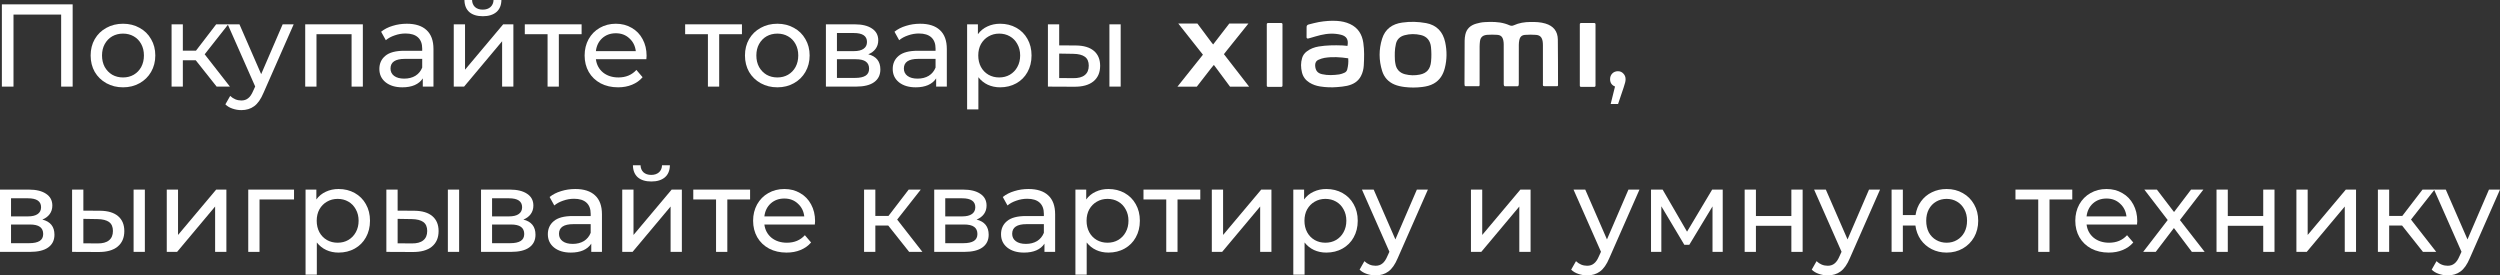 <svg width="581" height="64" viewBox="0 0 581 64" fill="none" xmlns="http://www.w3.org/2000/svg">
<rect x="0" y="0" width="581" height="64" fill="#333333" stroke="none"/>
<path d="M9.846 51.027C11.719 51.5 12.656 52.674 12.656 54.55C12.656 55.825 12.174 56.808 11.21 57.5C10.265 58.191 8.846 58.538 6.955 58.538H0V44.062H6.71C8.419 44.062 9.756 44.39 10.719 45.045C11.683 45.682 12.165 46.593 12.165 47.776C12.165 48.541 11.956 49.206 11.538 49.77C11.137 50.316 10.574 50.735 9.846 51.027ZM2.564 50.289H6.492C7.492 50.289 8.246 50.107 8.755 49.743C9.283 49.379 9.546 48.851 9.546 48.159C9.546 46.775 8.528 46.083 6.492 46.083H2.564V50.289ZM6.764 56.516C7.855 56.516 8.674 56.343 9.219 55.997C9.765 55.651 10.037 55.114 10.037 54.386C10.037 53.639 9.783 53.084 9.274 52.72C8.783 52.356 8.001 52.174 6.928 52.174H2.564V56.516H6.764Z" fill="white"/>
<path d="M23.273 48.978C25.091 48.996 26.483 49.415 27.446 50.234C28.41 51.054 28.892 52.21 28.892 53.703C28.892 55.269 28.364 56.48 27.31 57.336C26.273 58.173 24.782 58.583 22.837 58.565L16.754 58.538V44.062H19.373V48.951L23.273 48.978ZM31.047 44.062H33.665V58.538H31.047V44.062ZM22.646 56.571C23.828 56.589 24.719 56.352 25.319 55.861C25.937 55.369 26.246 54.641 26.246 53.676C26.246 52.729 25.946 52.037 25.346 51.6C24.746 51.163 23.846 50.935 22.646 50.917L19.373 50.863V56.544L22.646 56.571Z" fill="white"/>
<path d="M38.756 44.062H41.374V54.605L50.239 44.062H52.612V58.538H49.993V47.995L41.156 58.538H38.756V44.062Z" fill="white"/>
<path d="M68.332 46.356H60.313V58.538H57.694V44.062H68.332V46.356Z" fill="white"/>
<path d="M78.677 43.925C80.077 43.925 81.332 44.235 82.441 44.854C83.55 45.473 84.414 46.338 85.032 47.449C85.668 48.559 85.987 49.843 85.987 51.3C85.987 52.756 85.668 54.049 85.032 55.178C84.414 56.289 83.55 57.154 82.441 57.773C81.332 58.392 80.077 58.701 78.677 58.701C77.64 58.701 76.686 58.501 75.813 58.1C74.958 57.7 74.231 57.117 73.631 56.352V63.836H71.012V44.062H73.522V46.356C74.104 45.555 74.84 44.954 75.731 44.553C76.622 44.135 77.604 43.925 78.677 43.925ZM78.459 56.407C79.386 56.407 80.213 56.198 80.941 55.779C81.686 55.342 82.268 54.741 82.686 53.976C83.123 53.193 83.341 52.301 83.341 51.3C83.341 50.298 83.123 49.415 82.686 48.65C82.268 47.867 81.686 47.267 80.941 46.848C80.213 46.429 79.386 46.22 78.459 46.22C77.549 46.22 76.722 46.438 75.977 46.875C75.249 47.294 74.667 47.886 74.231 48.65C73.813 49.415 73.603 50.298 73.603 51.3C73.603 52.301 73.813 53.193 74.231 53.976C74.649 54.741 75.231 55.342 75.977 55.779C76.722 56.198 77.549 56.407 78.459 56.407Z" fill="white"/>
<path d="M96.31 48.978C98.128 48.996 99.519 49.415 100.483 50.234C101.447 51.054 101.929 52.21 101.929 53.703C101.929 55.269 101.401 56.48 100.347 57.336C99.31 58.173 97.819 58.583 95.873 58.565L89.791 58.538V44.062H92.409V48.951L96.31 48.978ZM104.083 44.062H106.702V58.538H104.083V44.062ZM95.682 56.571C96.864 56.589 97.755 56.352 98.355 55.861C98.974 55.369 99.283 54.641 99.283 53.676C99.283 52.729 98.983 52.037 98.383 51.6C97.783 51.163 96.883 50.935 95.682 50.917L92.409 50.863V56.544L95.682 56.571Z" fill="white"/>
<path d="M121.639 51.027C123.512 51.5 124.448 52.674 124.448 54.55C124.448 55.825 123.966 56.808 123.003 57.5C122.057 58.191 120.639 58.538 118.748 58.538H111.792V44.062H118.502C120.212 44.062 121.548 44.39 122.512 45.045C123.476 45.682 123.957 46.593 123.957 47.776C123.957 48.541 123.748 49.206 123.33 49.77C122.93 50.316 122.366 50.735 121.639 51.027ZM114.356 50.289H118.284C119.284 50.289 120.039 50.107 120.548 49.743C121.075 49.379 121.339 48.851 121.339 48.159C121.339 46.775 120.321 46.083 118.284 46.083H114.356V50.289ZM118.557 56.516C119.648 56.516 120.466 56.343 121.012 55.997C121.557 55.651 121.83 55.114 121.83 54.386C121.83 53.639 121.575 53.084 121.066 52.72C120.575 52.356 119.793 52.174 118.72 52.174H114.356V56.516H118.557Z" fill="white"/>
<path d="M133.702 43.925C135.702 43.925 137.229 44.417 138.284 45.4C139.357 46.383 139.893 47.849 139.893 49.797V58.538H137.411V56.626C136.975 57.299 136.348 57.818 135.529 58.182C134.729 58.528 133.775 58.701 132.665 58.701C131.047 58.701 129.747 58.31 128.765 57.527C127.801 56.744 127.319 55.715 127.319 54.441C127.319 53.166 127.783 52.146 128.71 51.382C129.638 50.599 131.111 50.207 133.129 50.207H137.275V49.688C137.275 48.559 136.948 47.694 136.293 47.094C135.638 46.493 134.675 46.192 133.402 46.192C132.547 46.192 131.711 46.338 130.892 46.629C130.074 46.902 129.383 47.276 128.819 47.749L127.728 45.783C128.474 45.182 129.365 44.727 130.401 44.417C131.438 44.089 132.538 43.925 133.702 43.925ZM133.102 56.68C134.102 56.68 134.966 56.462 135.693 56.025C136.42 55.569 136.948 54.932 137.275 54.113V52.092H133.238C131.02 52.092 129.91 52.838 129.91 54.331C129.91 55.06 130.192 55.633 130.756 56.052C131.32 56.471 132.102 56.68 133.102 56.68Z" fill="white"/>
<path d="M144.608 44.062H147.227V54.605L156.091 44.062H158.464V58.538H155.846V47.995L147.009 58.538H144.608V44.062ZM151.373 42.177C150.027 42.177 148.982 41.859 148.236 41.221C147.49 40.566 147.109 39.628 147.09 38.408H148.863C148.882 39.082 149.109 39.628 149.545 40.047C150 40.447 150.6 40.648 151.345 40.648C152.091 40.648 152.691 40.447 153.146 40.047C153.6 39.628 153.837 39.082 153.855 38.408H155.682C155.664 39.628 155.273 40.566 154.509 41.221C153.746 41.859 152.7 42.177 151.373 42.177Z" fill="white"/>
<path d="M174.321 46.356H169.029V58.538H166.411V46.356H161.119V44.062H174.321V46.356Z" fill="white"/>
<path d="M189.424 51.382C189.424 51.582 189.406 51.846 189.369 52.174H177.641C177.804 53.448 178.359 54.477 179.305 55.26C180.268 56.025 181.459 56.407 182.878 56.407C184.605 56.407 185.996 55.825 187.051 54.659L188.496 56.352C187.842 57.117 187.024 57.7 186.042 58.1C185.078 58.501 183.996 58.701 182.796 58.701C181.268 58.701 179.914 58.392 178.732 57.773C177.55 57.136 176.632 56.252 175.977 55.123C175.341 53.995 175.022 52.72 175.022 51.3C175.022 49.898 175.331 48.632 175.95 47.503C176.586 46.374 177.45 45.5 178.541 44.881C179.65 44.244 180.896 43.925 182.278 43.925C183.66 43.925 184.887 44.244 185.96 44.881C187.051 45.5 187.896 46.374 188.496 47.503C189.115 48.632 189.424 49.925 189.424 51.382ZM182.278 46.138C181.023 46.138 179.968 46.52 179.114 47.285C178.277 48.05 177.786 49.051 177.641 50.289H186.914C186.769 49.069 186.269 48.077 185.414 47.312C184.578 46.529 183.532 46.138 182.278 46.138Z" fill="white"/>
<path d="M206.43 52.419H203.429V58.538H200.811V44.062H203.429V50.18H206.484L211.176 44.062H213.985L208.503 51.027L214.367 58.538H211.285L206.43 52.419Z" fill="white"/>
<path d="M226.959 51.027C228.832 51.5 229.768 52.674 229.768 54.55C229.768 55.825 229.286 56.808 228.323 57.5C227.377 58.191 225.959 58.538 224.068 58.538H217.112V44.062H223.822C225.531 44.062 226.868 44.39 227.832 45.045C228.795 45.682 229.277 46.593 229.277 47.776C229.277 48.541 229.068 49.206 228.65 49.77C228.25 50.316 227.686 50.735 226.959 51.027ZM219.676 50.289H223.604C224.604 50.289 225.359 50.107 225.868 49.743C226.395 49.379 226.659 48.851 226.659 48.159C226.659 46.775 225.641 46.083 223.604 46.083H219.676V50.289ZM223.877 56.516C224.968 56.516 225.786 56.343 226.331 55.997C226.877 55.651 227.15 55.114 227.15 54.386C227.15 53.639 226.895 53.084 226.386 52.72C225.895 52.356 225.113 52.174 224.04 52.174H219.676V56.516H223.877Z" fill="white"/>
<path d="M239.022 43.925C241.022 43.925 242.549 44.417 243.604 45.4C244.677 46.383 245.213 47.849 245.213 49.797V58.538H242.731V56.626C242.295 57.299 241.667 57.818 240.849 58.182C240.049 58.528 239.094 58.701 237.985 58.701C236.367 58.701 235.067 58.31 234.085 57.527C233.121 56.744 232.639 55.715 232.639 54.441C232.639 53.166 233.103 52.146 234.03 51.382C234.958 50.599 236.43 50.207 238.449 50.207H242.595V49.688C242.595 48.559 242.267 47.694 241.613 47.094C240.958 46.493 239.994 46.192 238.722 46.192C237.867 46.192 237.031 46.338 236.212 46.629C235.394 46.902 234.703 47.276 234.139 47.749L233.048 45.783C233.794 45.182 234.685 44.727 235.721 44.417C236.758 44.089 237.858 43.925 239.022 43.925ZM238.422 56.68C239.422 56.68 240.285 56.462 241.013 56.025C241.74 55.569 242.267 54.932 242.595 54.113V52.092H238.558C236.34 52.092 235.23 52.838 235.23 54.331C235.23 55.06 235.512 55.633 236.076 56.052C236.64 56.471 237.421 56.68 238.422 56.68Z" fill="white"/>
<path d="M257.593 43.925C258.993 43.925 260.247 44.235 261.357 44.854C262.466 45.473 263.33 46.338 263.948 47.449C264.584 48.559 264.903 49.843 264.903 51.3C264.903 52.756 264.584 54.049 263.948 55.178C263.33 56.289 262.466 57.154 261.357 57.773C260.247 58.392 258.993 58.701 257.593 58.701C256.556 58.701 255.602 58.501 254.729 58.1C253.874 57.7 253.147 57.117 252.547 56.352V63.836H249.928V44.062H252.438V46.356C253.019 45.555 253.756 44.954 254.647 44.553C255.538 44.135 256.52 43.925 257.593 43.925ZM257.374 56.407C258.302 56.407 259.129 56.198 259.857 55.779C260.602 55.342 261.184 54.741 261.602 53.976C262.039 53.193 262.257 52.301 262.257 51.3C262.257 50.298 262.039 49.415 261.602 48.65C261.184 47.867 260.602 47.267 259.857 46.848C259.129 46.429 258.302 46.22 257.374 46.22C256.465 46.22 255.638 46.438 254.892 46.875C254.165 47.294 253.583 47.886 253.147 48.65C252.729 49.415 252.519 50.298 252.519 51.3C252.519 52.301 252.729 53.193 253.147 53.976C253.565 54.741 254.147 55.342 254.892 55.779C255.638 56.198 256.465 56.407 257.374 56.407Z" fill="white"/>
<path d="M278.948 46.356H273.656V58.538H271.038V46.356H265.747V44.062H278.948V46.356Z" fill="white"/>
<path d="M281.625 44.062H284.244V54.605L293.108 44.062H295.481V58.538H292.863V47.995L284.026 58.538H281.625V44.062Z" fill="white"/>
<path d="M308.228 43.925C309.628 43.925 310.883 44.235 311.992 44.854C313.101 45.473 313.965 46.338 314.583 47.449C315.22 48.559 315.538 49.843 315.538 51.3C315.538 52.756 315.22 54.049 314.583 55.178C313.965 56.289 313.101 57.154 311.992 57.773C310.883 58.392 309.628 58.701 308.228 58.701C307.192 58.701 306.237 58.501 305.364 58.1C304.51 57.7 303.782 57.117 303.182 56.352V63.836H300.564V44.062H303.073V46.356C303.655 45.555 304.392 44.954 305.283 44.553C306.174 44.135 307.155 43.925 308.228 43.925ZM308.01 56.407C308.937 56.407 309.765 56.198 310.492 55.779C311.238 55.342 311.82 54.741 312.238 53.976C312.674 53.193 312.892 52.301 312.892 51.3C312.892 50.298 312.674 49.415 312.238 48.65C311.82 47.867 311.238 47.267 310.492 46.848C309.765 46.429 308.937 46.22 308.01 46.22C307.101 46.22 306.274 46.438 305.528 46.875C304.801 47.294 304.219 47.886 303.782 48.65C303.364 49.415 303.155 50.298 303.155 51.3C303.155 52.301 303.364 53.193 303.782 53.976C304.201 54.741 304.782 55.342 305.528 55.779C306.274 56.198 307.101 56.407 308.01 56.407Z" fill="white"/>
<path d="M331.844 44.062L324.834 59.985C324.216 61.46 323.489 62.498 322.652 63.099C321.834 63.7 320.843 64 319.679 64C318.97 64 318.279 63.882 317.606 63.645C316.952 63.426 316.406 63.099 315.97 62.662L317.088 60.695C317.834 61.405 318.697 61.76 319.679 61.76C320.316 61.76 320.843 61.587 321.261 61.241C321.698 60.914 322.089 60.34 322.434 59.521L322.898 58.51L316.515 44.062H319.243L324.289 55.642L329.28 44.062H331.844Z" fill="white"/>
<path d="M341.85 44.062H344.469V54.605L353.333 44.062H355.706V58.538H353.088V47.995L344.25 58.538H341.85V44.062Z" fill="white"/>
<path d="M381.015 44.062L374.005 59.985C373.387 61.46 372.659 62.498 371.823 63.099C371.005 63.7 370.014 64 368.85 64C368.141 64 367.45 63.882 366.777 63.645C366.122 63.426 365.577 63.099 365.14 62.662L366.259 60.695C367.004 61.405 367.868 61.76 368.85 61.76C369.486 61.76 370.014 61.587 370.432 61.241C370.868 60.914 371.259 60.34 371.605 59.521L372.068 58.51L365.686 44.062H368.413L373.459 55.642L378.451 44.062H381.015Z" fill="white"/>
<path d="M400.361 44.062V58.538H397.988V47.968L392.587 56.899H391.442L386.096 47.94V58.538H383.696V44.062H386.396L392.069 53.84L397.906 44.062H400.361Z" fill="white"/>
<path d="M405.458 44.062H408.076V50.207H416.313V44.062H418.932V58.538H416.313V52.474H408.076V58.538H405.458V44.062Z" fill="white"/>
<path d="M436.924 44.062L429.915 59.985C429.296 61.46 428.569 62.498 427.732 63.099C426.914 63.7 425.923 64 424.759 64C424.05 64 423.359 63.882 422.686 63.645C422.032 63.426 421.486 63.099 421.05 62.662L422.168 60.695C422.914 61.405 423.778 61.76 424.759 61.76C425.396 61.76 425.923 61.587 426.341 61.241C426.778 60.914 427.169 60.34 427.514 59.521L427.978 58.51L421.595 44.062H424.323L429.369 55.642L434.36 44.062H436.924Z" fill="white"/>
<path d="M452.397 43.925C453.798 43.925 455.052 44.244 456.161 44.881C457.271 45.5 458.143 46.374 458.78 47.503C459.416 48.614 459.735 49.879 459.735 51.3C459.735 52.72 459.416 53.995 458.78 55.123C458.143 56.234 457.271 57.108 456.161 57.745C455.052 58.383 453.798 58.701 452.397 58.701C451.125 58.701 449.97 58.437 448.934 57.909C447.897 57.381 447.042 56.644 446.37 55.697C445.715 54.732 445.306 53.639 445.142 52.419H442.224V58.538H439.605V44.062H442.224V49.989H445.169C445.351 48.787 445.77 47.731 446.424 46.82C447.097 45.892 447.942 45.182 448.961 44.69C449.997 44.18 451.143 43.925 452.397 43.925ZM452.397 56.407C453.288 56.407 454.089 56.198 454.798 55.779C455.525 55.36 456.098 54.768 456.516 54.004C456.934 53.221 457.143 52.319 457.143 51.3C457.143 50.298 456.934 49.415 456.516 48.65C456.098 47.867 455.525 47.267 454.798 46.848C454.089 46.429 453.288 46.22 452.397 46.22C451.506 46.22 450.697 46.429 449.97 46.848C449.243 47.267 448.67 47.867 448.252 48.65C447.852 49.415 447.652 50.298 447.652 51.3C447.652 52.319 447.852 53.221 448.252 54.004C448.67 54.768 449.243 55.36 449.97 55.779C450.697 56.198 451.506 56.407 452.397 56.407Z" fill="white"/>
<path d="M481.597 46.356H476.305V58.538H473.687V46.356H468.395V44.062H481.597V46.356Z" fill="white"/>
<path d="M496.7 51.382C496.7 51.582 496.682 51.846 496.645 52.174H484.917C485.081 53.448 485.635 54.477 486.581 55.26C487.544 56.025 488.736 56.407 490.154 56.407C491.881 56.407 493.272 55.825 494.327 54.659L495.773 56.352C495.118 57.117 494.3 57.7 493.318 58.1C492.354 58.501 491.272 58.701 490.072 58.701C488.545 58.701 487.19 58.392 486.008 57.773C484.826 57.136 483.908 56.252 483.253 55.123C482.617 53.995 482.299 52.72 482.299 51.3C482.299 49.898 482.608 48.632 483.226 47.503C483.862 46.374 484.726 45.5 485.817 44.881C486.926 44.244 488.172 43.925 489.554 43.925C490.936 43.925 492.163 44.244 493.236 44.881C494.327 45.5 495.173 46.374 495.773 47.503C496.391 48.632 496.7 49.925 496.7 51.382ZM489.554 46.138C488.299 46.138 487.244 46.52 486.39 47.285C485.553 48.05 485.062 49.051 484.917 50.289H494.191C494.045 49.069 493.545 48.077 492.691 47.312C491.854 46.529 490.808 46.138 489.554 46.138Z" fill="white"/>
<path d="M509.391 58.538L505.218 52.993L500.99 58.538H498.071L503.772 51.136L498.344 44.062H501.263L505.245 49.279L509.2 44.062H512.064L506.609 51.136L512.364 58.538H509.391Z" fill="white"/>
<path d="M515.119 44.062H517.738V50.207H525.975V44.062H528.593V58.538H525.975V52.474H517.738V58.538H515.119V44.062Z" fill="white"/>
<path d="M533.685 44.062H536.303V54.605L545.168 44.062H547.541V58.538H544.922V47.995L536.085 58.538H533.685V44.062Z" fill="white"/>
<path d="M558.242 52.419H555.241V58.538H552.623V44.062H555.241V50.18H558.296L562.988 44.062H565.797L560.315 51.027L566.179 58.538H563.097L558.242 52.419Z" fill="white"/>
<path d="M581 44.062L573.99 59.985C573.372 61.46 572.645 62.498 571.808 63.099C570.99 63.7 569.999 64 568.835 64C568.126 64 567.435 63.882 566.762 63.645C566.108 63.426 565.562 63.099 565.126 62.662L566.244 60.695C566.989 61.405 567.853 61.76 568.835 61.76C569.472 61.76 569.999 61.587 570.417 61.241C570.853 60.914 571.244 60.34 571.59 59.521L572.054 58.51L565.671 44.062H568.399L573.445 55.642L578.436 44.062H581Z" fill="white"/>
<path fill-rule="evenodd" clip-rule="evenodd" d="M362.042 9.208C362.017 7.261 361.025 6.037 359.155 5.471C358.014 5.126 356.841 5.093 355.662 5.106C354.326 5.12 353.027 5.317 351.803 5.877C351.475 6.028 351.166 6.026 350.833 5.884C350.487 5.735 350.132 5.599 349.771 5.493C348.213 5.035 346.613 5.053 345.017 5.14C344.354 5.177 343.684 5.318 343.042 5.506C341.744 5.884 340.82 6.682 340.536 8.068C340.444 8.519 340.386 8.985 340.382 9.443C340.36 12.771 340.355 16.099 340.349 19.428C340.349 19.718 340.342 20.036 340.602 20.036H343.678C343.912 20.036 343.86 19.603 343.86 19.31C343.86 16.466 343.858 13.622 343.863 10.778C343.863 10.401 343.898 10.021 343.938 9.647C344.061 8.485 344.782 8.157 345.674 8.09C346.406 8.034 347.147 8.05 347.882 8.09C348.779 8.141 349.195 8.53 349.377 9.425C349.435 9.71 349.462 10.007 349.462 10.299C349.468 13.291 349.464 16.282 349.468 19.274C349.468 19.656 349.451 20.043 349.757 20.043H352.688C352.975 20.043 352.966 19.645 352.967 19.272C352.969 16.322 352.967 13.373 352.973 10.423C352.973 10.088 353.009 9.75 353.069 9.421C353.223 8.583 353.616 8.164 354.44 8.104C355.277 8.044 356.126 8.035 356.961 8.104C357.891 8.179 358.336 8.646 358.505 9.574C358.561 9.881 358.57 10.201 358.572 10.516C358.577 13.444 358.572 16.373 358.577 19.301C358.577 19.774 358.461 20.038 358.955 20.038H361.792C362.119 20.038 362.086 19.899 362.084 19.57C362.075 16.115 362.084 12.66 362.04 9.206L362.042 9.208Z" fill="white"/>
<path fill-rule="evenodd" clip-rule="evenodd" d="M313.736 5.58C312.79 5.14 311.788 4.929 310.754 4.86C309.322 4.767 307.896 4.884 306.487 5.129C305.704 5.266 304.938 5.491 304.164 5.679C303.872 5.749 303.659 5.919 303.654 6.237C303.639 7.037 303.643 7.837 303.643 8.637C303.643 8.883 303.792 8.983 304.013 8.952C304.198 8.925 304.376 8.856 304.558 8.805C305.344 8.583 306.125 8.334 306.921 8.146C308.493 7.775 310.079 7.684 311.663 8.083C312.952 8.408 313.444 9.246 313.148 10.67C312.749 10.632 312.34 10.572 311.929 10.558C310.101 10.492 308.272 10.509 306.459 10.807C305.45 10.974 304.516 11.327 303.694 11.953C303.178 12.345 302.806 12.835 302.615 13.466C302.275 14.584 302.299 15.699 302.575 16.824C302.829 17.863 303.419 18.637 304.32 19.198C305.081 19.674 305.911 19.952 306.79 20.092C308.121 20.305 309.461 20.349 310.804 20.236C311.554 20.172 312.313 20.109 313.046 19.945C314.428 19.639 315.603 18.992 316.29 17.67C316.693 16.892 316.898 16.046 316.945 15.188C317.042 13.444 317.089 11.694 316.837 9.958C316.55 7.974 315.605 6.446 313.742 5.579L313.736 5.58ZM313.108 16.113C313.014 16.481 312.785 16.764 312.44 16.908C312.057 17.068 311.657 17.235 311.25 17.292C309.915 17.475 308.573 17.548 307.244 17.241C306.203 16.999 305.719 16.424 305.642 15.264C305.602 14.644 305.855 14.135 306.439 13.882C306.879 13.693 307.342 13.525 307.812 13.449C309.634 13.153 311.452 13.265 313.326 13.551C313.404 14.467 313.315 15.297 313.104 16.115L313.108 16.113Z" fill="white"/>
<path fill-rule="evenodd" clip-rule="evenodd" d="M331.39 5.362C329.531 5.026 327.746 4.986 325.875 5.246C323.579 5.564 321.911 6.73 321.2 9.005C320.421 11.498 320.432 14.022 321.217 16.513C321.674 17.965 322.626 19.03 324.053 19.634C324.814 19.954 325.612 20.119 326.427 20.221C327.789 20.392 329.151 20.381 330.513 20.216C331.456 20.101 332.377 19.892 333.212 19.419C334.623 18.623 335.386 17.344 335.774 15.824C336.285 13.835 336.29 11.818 335.863 9.821C335.342 7.392 333.889 5.815 331.392 5.36L331.39 5.362ZM332.575 14.317C332.402 16.039 331.614 17.004 329.965 17.337C328.817 17.568 327.668 17.546 326.529 17.255C325.254 16.932 324.468 16.053 324.282 14.751C324.248 14.5 324.188 14.253 324.179 14.002C324.126 12.649 324.092 11.596 324.415 10.179C324.655 9.128 325.37 8.474 326.407 8.192C327.669 7.846 328.948 7.848 330.212 8.143C331.614 8.468 332.411 9.463 332.56 10.919C332.674 12.053 332.689 13.18 332.575 14.318V14.317Z" fill="white"/>
<path fill-rule="evenodd" clip-rule="evenodd" d="M285.046 11.812C286.21 10.368 288.418 7.608 290.138 5.464H285.693C284.538 6.962 283.168 8.719 282.582 9.496C282.382 9.761 282.175 10.021 281.93 10.336C281.761 10.123 281.626 9.967 281.505 9.801C280.822 8.874 279.403 6.986 278.272 5.464H273.825C275.739 7.883 278.089 10.876 279.56 12.713C277.978 14.682 275.55 17.741 273.628 20.147H278.134C279.236 18.716 280.758 16.766 281.51 15.797C281.684 15.571 281.873 15.359 282.1 15.086C282.342 15.409 282.533 15.659 282.718 15.91C283.437 16.89 284.859 18.781 285.863 20.147H290.302C288.462 17.777 286.054 14.666 284.439 12.591C284.663 12.305 284.85 12.056 285.046 11.812Z" fill="white"/>
<path d="M370.523 5.349H367.423C367.272 5.349 367.149 5.472 367.149 5.624V19.918C367.149 20.069 367.272 20.192 367.423 20.192H370.523C370.675 20.192 370.798 20.069 370.798 19.918V5.624C370.798 5.472 370.675 5.349 370.523 5.349Z" fill="white"/>
<path d="M297.775 5.349H294.675C294.523 5.349 294.401 5.472 294.401 5.624V19.918C294.401 20.069 294.523 20.192 294.675 20.192H297.775C297.926 20.192 298.049 20.069 298.049 19.918V5.624C298.049 5.472 297.926 5.349 297.775 5.349Z" fill="white"/>
<path d="M16.884 1.011V20.129H14.211V3.387H3.137V20.129H0.436V1.011H16.884Z" fill="white"/>
<path d="M28.593 20.293C27.156 20.293 25.865 19.974 24.72 19.337C23.574 18.7 22.674 17.826 22.019 16.715C21.383 15.586 21.065 14.312 21.065 12.892C21.065 11.471 21.383 10.206 22.019 9.095C22.674 7.966 23.574 7.092 24.72 6.473C25.865 5.836 27.156 5.517 28.593 5.517C30.029 5.517 31.311 5.836 32.438 6.473C33.584 7.092 34.475 7.966 35.111 9.095C35.766 10.206 36.093 11.471 36.093 12.892C36.093 14.312 35.766 15.586 35.111 16.715C34.475 17.826 33.584 18.7 32.438 19.337C31.311 19.974 30.029 20.293 28.593 20.293ZM28.593 17.999C29.52 17.999 30.347 17.79 31.075 17.371C31.82 16.934 32.402 16.333 32.82 15.568C33.239 14.785 33.448 13.893 33.448 12.892C33.448 11.89 33.239 11.007 32.82 10.242C32.402 9.459 31.82 8.858 31.075 8.44C30.347 8.021 29.52 7.811 28.593 7.811C27.665 7.811 26.829 8.021 26.083 8.44C25.356 8.858 24.774 9.459 24.338 10.242C23.919 11.007 23.71 11.89 23.71 12.892C23.71 13.893 23.919 14.785 24.338 15.568C24.774 16.333 25.356 16.934 26.083 17.371C26.829 17.79 27.665 17.999 28.593 17.999Z" fill="white"/>
<path d="M45.493 14.011H42.493V20.129H39.874V5.654H42.493V11.772H45.548L50.239 5.654H53.049L47.566 12.618L53.431 20.129H50.348L45.493 14.011Z" fill="white"/>
<path d="M68.251 5.654L61.242 21.577C60.623 23.052 59.896 24.09 59.06 24.691C58.241 25.291 57.25 25.592 56.087 25.592C55.377 25.592 54.687 25.474 54.014 25.237C53.359 25.018 52.814 24.691 52.377 24.253L53.495 22.287C54.241 22.997 55.105 23.352 56.087 23.352C56.723 23.352 57.25 23.179 57.669 22.833C58.105 22.506 58.496 21.932 58.842 21.113L59.305 20.102L52.923 5.654H55.65L60.696 17.234L65.688 5.654H68.251Z" fill="white"/>
<path d="M84.325 5.654V20.129H81.706V7.948H73.551V20.129H70.932V5.654H84.325Z" fill="white"/>
<path d="M94.546 5.517C96.547 5.517 98.074 6.009 99.129 6.992C100.202 7.975 100.738 9.441 100.738 11.389V20.129H98.256V18.217C97.82 18.891 97.192 19.41 96.374 19.774C95.574 20.12 94.619 20.293 93.51 20.293C91.892 20.293 90.591 19.902 89.61 19.119C88.646 18.336 88.164 17.307 88.164 16.032C88.164 14.758 88.628 13.738 89.555 12.973C90.482 12.191 91.955 11.799 93.974 11.799H98.12V11.28C98.12 10.151 97.792 9.286 97.138 8.685C96.483 8.085 95.519 7.784 94.246 7.784C93.392 7.784 92.555 7.93 91.737 8.221C90.919 8.494 90.228 8.867 89.664 9.341L88.573 7.374C89.319 6.774 90.21 6.318 91.246 6.009C92.283 5.681 93.383 5.517 94.546 5.517ZM93.946 18.272C94.947 18.272 95.81 18.054 96.538 17.617C97.265 17.161 97.792 16.524 98.12 15.705V13.684H94.083C91.864 13.684 90.755 14.43 90.755 15.923C90.755 16.651 91.037 17.225 91.601 17.644C92.164 18.063 92.946 18.272 93.946 18.272Z" fill="white"/>
<path d="M105.453 5.654H108.072V16.196L116.936 5.654H119.309V20.129H116.691V9.587L107.853 20.129H105.453V5.654ZM112.217 3.769C110.872 3.769 109.826 3.45 109.081 2.813C108.335 2.158 107.953 1.22 107.935 0H109.708C109.726 0.674 109.954 1.22 110.39 1.639C110.845 2.039 111.445 2.24 112.19 2.24C112.936 2.24 113.536 2.039 113.99 1.639C114.445 1.22 114.681 0.674 114.699 0H116.527C116.509 1.22 116.118 2.158 115.354 2.813C114.59 3.45 113.545 3.769 112.217 3.769Z" fill="white"/>
<path d="M135.165 7.948H129.874V20.129H127.255V7.948H121.964V5.654H135.165V7.948Z" fill="white"/>
<path d="M150.268 12.973C150.268 13.174 150.25 13.438 150.214 13.765H138.485C138.649 15.04 139.204 16.069 140.149 16.852C141.113 17.617 142.304 17.999 143.722 17.999C145.45 17.999 146.841 17.416 147.896 16.251L149.341 17.944C148.687 18.709 147.868 19.292 146.886 19.692C145.923 20.093 144.841 20.293 143.641 20.293C142.113 20.293 140.758 19.984 139.576 19.365C138.395 18.727 137.476 17.844 136.822 16.715C136.185 15.586 135.867 14.312 135.867 12.892C135.867 11.489 136.176 10.224 136.794 9.095C137.431 7.966 138.295 7.092 139.386 6.473C140.495 5.836 141.74 5.517 143.122 5.517C144.504 5.517 145.732 5.836 146.805 6.473C147.896 7.092 148.741 7.966 149.341 9.095C149.959 10.224 150.268 11.517 150.268 12.973ZM143.122 7.729C141.868 7.729 140.813 8.112 139.958 8.877C139.122 9.641 138.631 10.643 138.485 11.881H147.759C147.614 10.661 147.114 9.669 146.259 8.904C145.423 8.121 144.377 7.729 143.122 7.729Z" fill="white"/>
<path d="M172.429 7.948H167.138V20.129H164.52V7.948H159.228V5.654H172.429V7.948Z" fill="white"/>
<path d="M180.659 20.293C179.223 20.293 177.932 19.974 176.786 19.337C175.641 18.7 174.74 17.826 174.086 16.715C173.449 15.586 173.131 14.312 173.131 12.892C173.131 11.471 173.449 10.206 174.086 9.095C174.74 7.966 175.641 7.092 176.786 6.473C177.932 5.836 179.223 5.517 180.659 5.517C182.096 5.517 183.378 5.836 184.505 6.473C185.651 7.092 186.542 7.966 187.178 9.095C187.833 10.206 188.16 11.471 188.16 12.892C188.16 14.312 187.833 15.586 187.178 16.715C186.542 17.826 185.651 18.7 184.505 19.337C183.378 19.974 182.096 20.293 180.659 20.293ZM180.659 17.999C181.587 17.999 182.414 17.79 183.141 17.371C183.887 16.934 184.469 16.333 184.887 15.568C185.305 14.785 185.514 13.893 185.514 12.892C185.514 11.89 185.305 11.007 184.887 10.242C184.469 9.459 183.887 8.858 183.141 8.44C182.414 8.021 181.587 7.811 180.659 7.811C179.732 7.811 178.895 8.021 178.15 8.44C177.423 8.858 176.841 9.459 176.404 10.242C175.986 11.007 175.777 11.89 175.777 12.892C175.777 13.893 175.986 14.785 176.404 15.568C176.841 16.333 177.423 16.934 178.15 17.371C178.895 17.79 179.732 17.999 180.659 17.999Z" fill="white"/>
<path d="M201.788 12.618C203.66 13.092 204.597 14.266 204.597 16.142C204.597 17.416 204.115 18.399 203.151 19.091C202.206 19.783 200.787 20.129 198.896 20.129H191.941V5.654H198.651C200.36 5.654 201.697 5.981 202.66 6.637C203.624 7.274 204.106 8.185 204.106 9.368C204.106 10.133 203.897 10.797 203.479 11.362C203.079 11.908 202.515 12.327 201.788 12.618ZM194.505 11.881H198.433C199.433 11.881 200.187 11.699 200.697 11.335C201.224 10.97 201.488 10.443 201.488 9.751C201.488 8.367 200.469 7.675 198.433 7.675H194.505V11.881ZM198.705 18.108C199.796 18.108 200.615 17.935 201.16 17.589C201.706 17.243 201.978 16.706 201.978 15.978C201.978 15.231 201.724 14.676 201.215 14.312C200.724 13.948 199.942 13.765 198.869 13.765H194.505V18.108H198.705Z" fill="white"/>
<path d="M213.85 5.517C215.851 5.517 217.378 6.009 218.433 6.992C219.506 7.975 220.042 9.441 220.042 11.389V20.129H217.56V18.217C217.123 18.891 216.496 19.41 215.678 19.774C214.878 20.12 213.923 20.293 212.814 20.293C211.196 20.293 209.895 19.902 208.913 19.119C207.95 18.336 207.468 17.307 207.468 16.032C207.468 14.758 207.932 13.738 208.859 12.973C209.786 12.191 211.259 11.799 213.278 11.799H217.423V11.28C217.423 10.151 217.096 9.286 216.442 8.685C215.787 8.085 214.823 7.784 213.55 7.784C212.696 7.784 211.859 7.93 211.041 8.221C210.223 8.494 209.532 8.867 208.968 9.341L207.877 7.374C208.623 6.774 209.514 6.318 210.55 6.009C211.586 5.681 212.687 5.517 213.85 5.517ZM213.25 18.272C214.25 18.272 215.114 18.054 215.841 17.617C216.569 17.161 217.096 16.524 217.423 15.705V13.684H213.387C211.168 13.684 210.059 14.43 210.059 15.923C210.059 16.651 210.341 17.225 210.905 17.644C211.468 18.063 212.25 18.272 213.25 18.272Z" fill="white"/>
<path d="M232.421 5.517C233.822 5.517 235.076 5.827 236.185 6.446C237.295 7.065 238.158 7.93 238.777 9.04C239.413 10.151 239.731 11.435 239.731 12.892C239.731 14.348 239.413 15.641 238.777 16.77C238.158 17.881 237.295 18.745 236.185 19.365C235.076 19.984 233.822 20.293 232.421 20.293C231.385 20.293 230.43 20.093 229.557 19.692C228.703 19.292 227.975 18.709 227.375 17.944V25.428H224.757V5.654H227.266V7.948C227.848 7.147 228.585 6.546 229.476 6.145C230.367 5.727 231.349 5.517 232.421 5.517ZM232.203 17.999C233.131 17.999 233.958 17.79 234.685 17.371C235.431 16.934 236.013 16.333 236.431 15.568C236.867 14.785 237.086 13.893 237.086 12.892C237.086 11.89 236.867 11.007 236.431 10.242C236.013 9.459 235.431 8.858 234.685 8.44C233.958 8.021 233.131 7.811 232.203 7.811C231.294 7.811 230.467 8.03 229.721 8.467C228.994 8.886 228.412 9.477 227.975 10.242C227.557 11.007 227.348 11.89 227.348 12.892C227.348 13.893 227.557 14.785 227.975 15.568C228.394 16.333 228.976 16.934 229.721 17.371C230.467 17.79 231.294 17.999 232.203 17.999Z" fill="white"/>
<path d="M250.054 10.57C251.873 10.588 253.264 11.007 254.228 11.826C255.191 12.646 255.673 13.802 255.673 15.295C255.673 16.861 255.146 18.072 254.091 18.928C253.055 19.765 251.564 20.175 249.618 20.157L243.536 20.129V5.654H246.154V10.543L250.054 10.57ZM257.828 5.654H260.446V20.129H257.828V5.654ZM249.427 18.163C250.609 18.181 251.5 17.944 252.1 17.453C252.718 16.961 253.027 16.233 253.027 15.268C253.027 14.321 252.727 13.629 252.127 13.192C251.527 12.755 250.627 12.527 249.427 12.509L246.154 12.454V18.136L249.427 18.163Z" fill="white"/>
<path d="M376.012 16.551C376.521 16.551 376.939 16.733 377.267 17.098C377.612 17.444 377.785 17.881 377.785 18.409C377.785 18.682 377.748 18.946 377.676 19.201C377.621 19.456 377.503 19.847 377.321 20.375L376.039 24.172H374.321L375.33 20.102C374.984 19.974 374.703 19.765 374.484 19.474C374.284 19.164 374.184 18.809 374.184 18.409C374.184 17.862 374.357 17.416 374.703 17.07C375.048 16.724 375.485 16.551 376.012 16.551Z" fill="white"/>
</svg>
